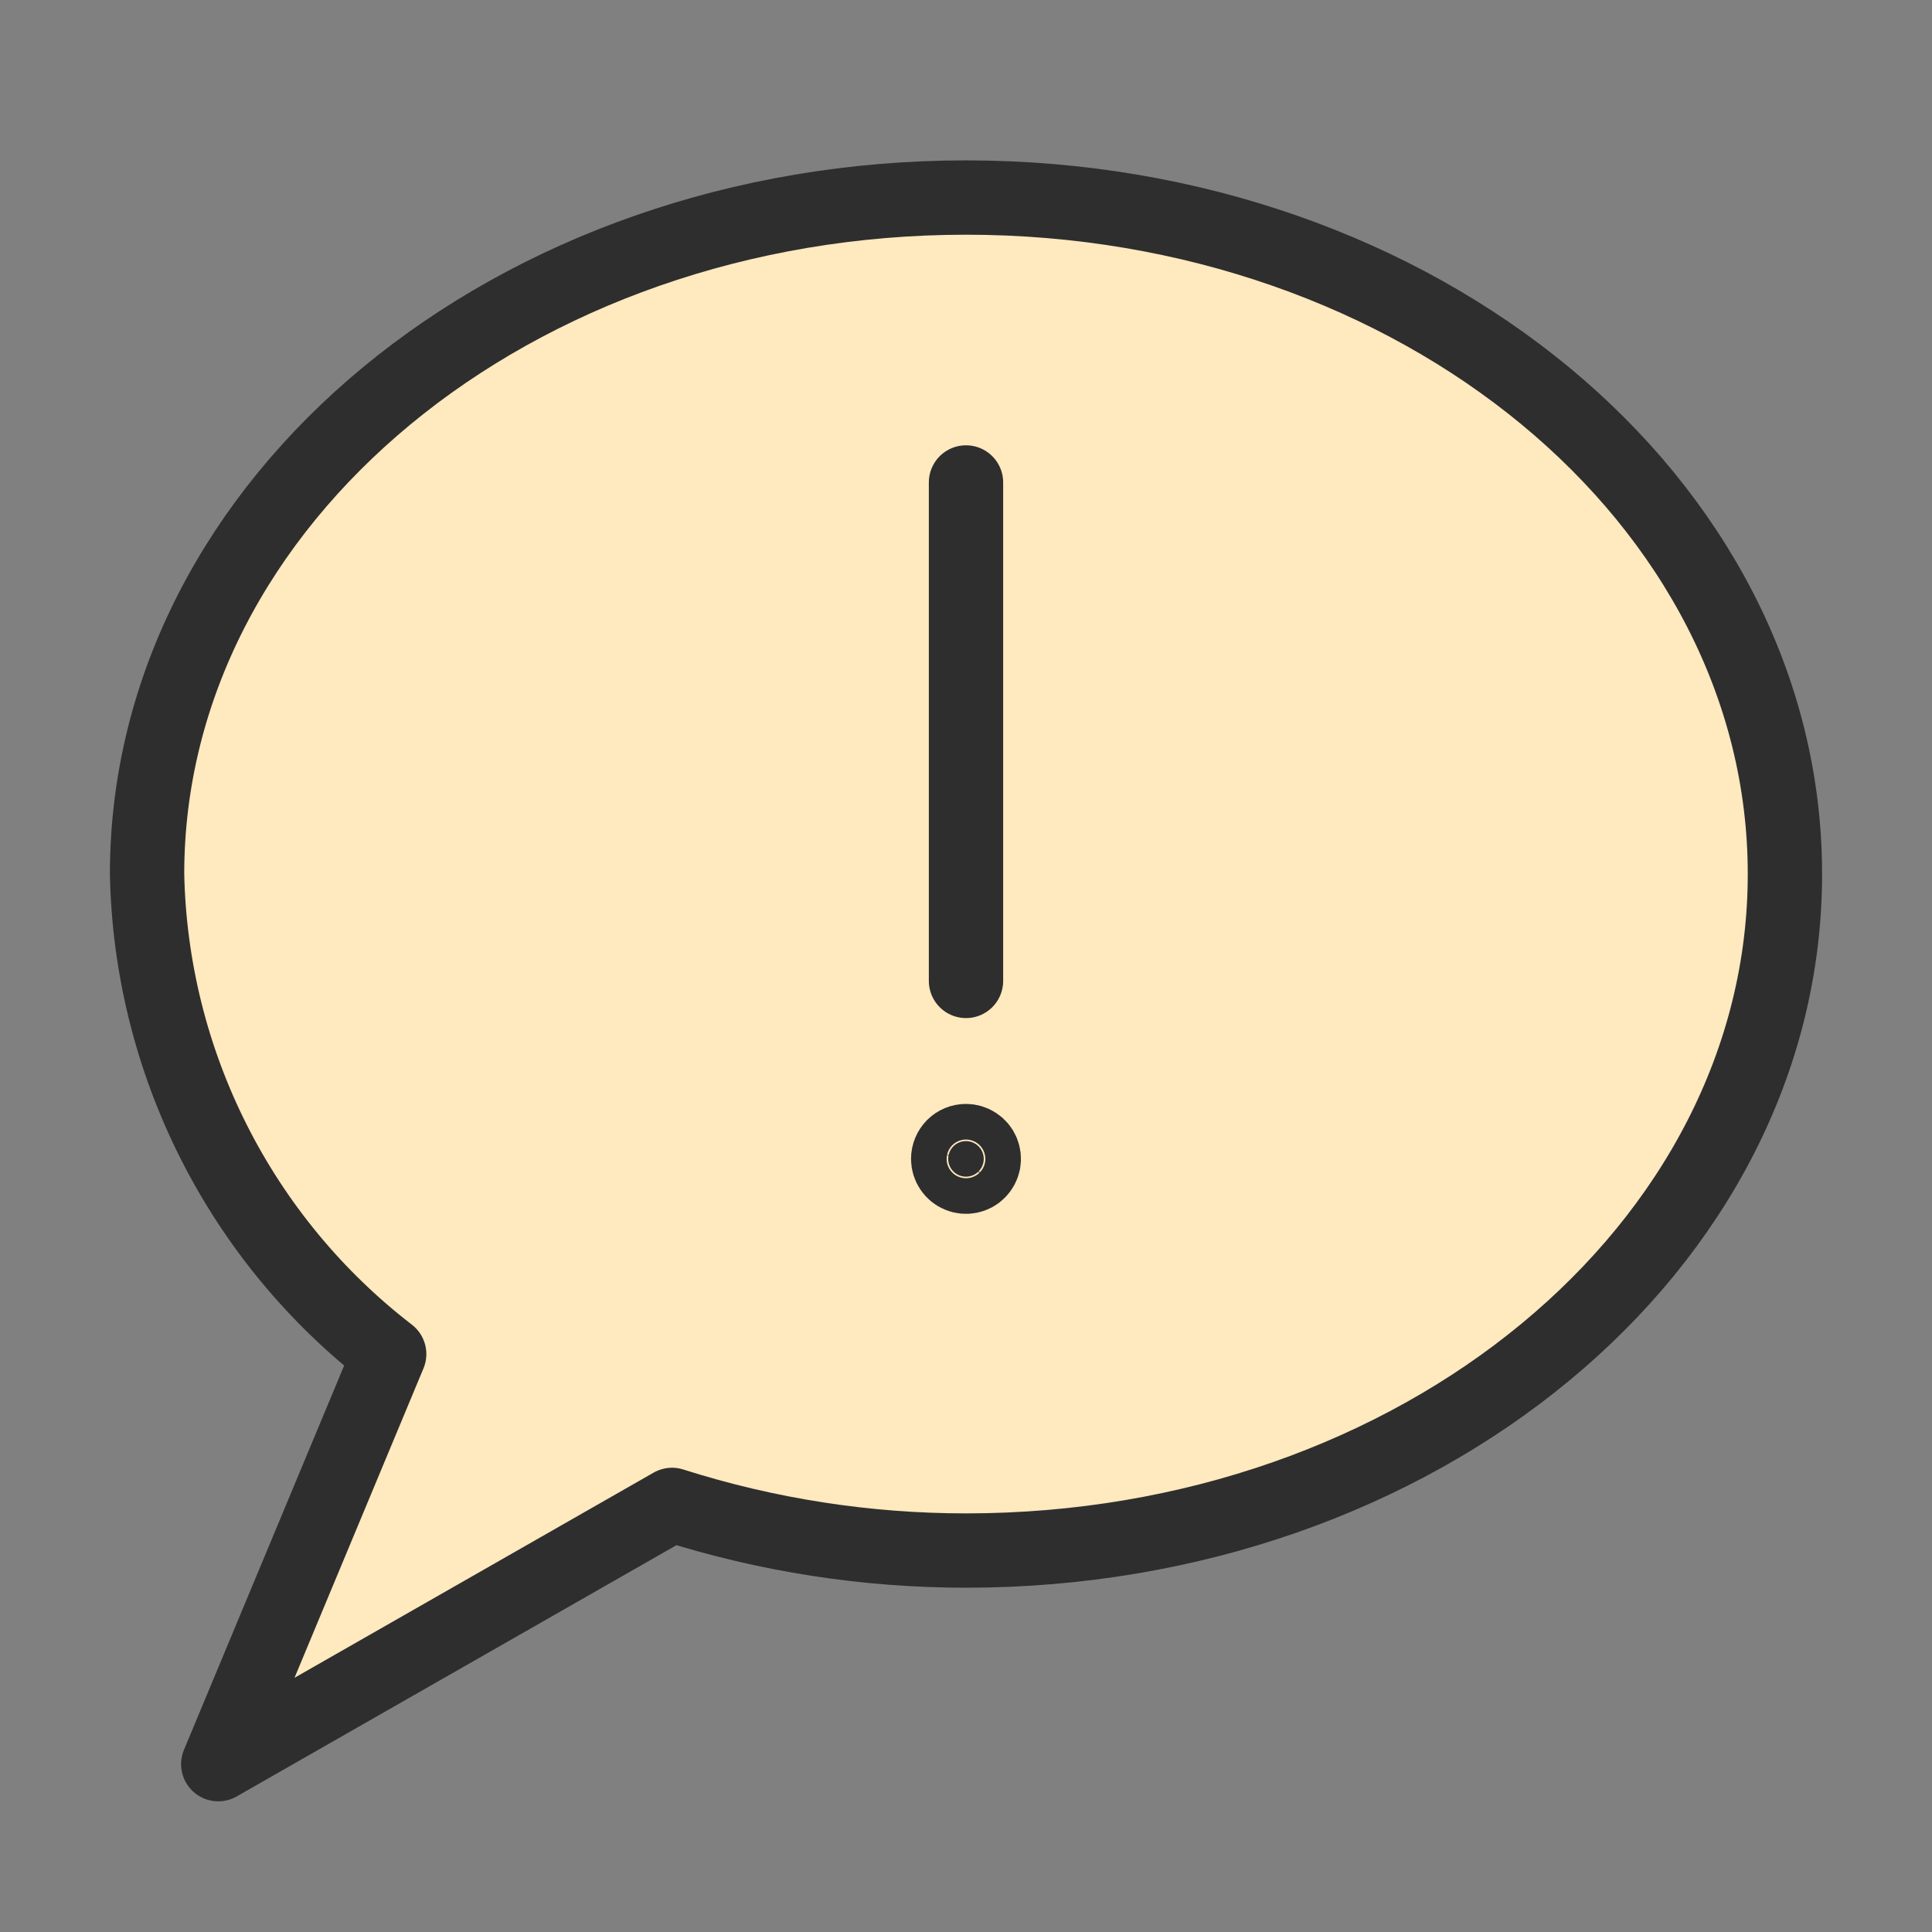<svg width="32" height="32" viewBox="0 0 32 32" fill="none" xmlns="http://www.w3.org/2000/svg">
<rect x="0" y="0" width="32" height="32" fill="#808080" stroke="none"/>
<g clip-path="url(#clip0_1023_2770)">
<path d="M16 3.272C8.509 3.272 2.436 8.288 2.436 14.477C2.467 16.018 2.844 17.532 3.538 18.908C4.232 20.284 5.225 21.487 6.446 22.428L3.615 29.22L11.131 24.926C12.705 25.427 14.348 25.682 16 25.682C23.491 25.682 29.564 20.666 29.564 14.477C29.564 8.288 23.491 3.272 16 3.272Z" fill="#FFE9BF"/>
<path d="M16 7.99C18.584 7.922 21.151 8.446 23.502 9.522C25.853 10.599 27.926 12.199 29.564 14.2C29.382 8.139 23.378 3.272 16 3.272C8.621 3.272 2.617 8.139 2.436 14.2C4.073 12.199 6.147 10.599 8.498 9.522C10.849 8.446 13.415 7.922 16 7.99Z" fill="#FFE9BF"/>
<path d="M16 3.272C8.509 3.272 2.436 8.288 2.436 14.477C2.467 16.018 2.844 17.532 3.538 18.908C4.232 20.284 5.225 21.487 6.446 22.428L3.615 29.22L11.131 24.926C12.705 25.427 14.348 25.682 16 25.682C23.491 25.682 29.564 20.666 29.564 14.477C29.564 8.288 23.491 3.272 16 3.272Z" stroke="#2E2E2E" stroke-width="1.231" stroke-linecap="round" stroke-linejoin="round"/>
<path d="M16 16.247V7.991" stroke="#2E2E2E" stroke-width="1.231" stroke-linecap="round" stroke-linejoin="round"/>
<path d="M16 18.9C16.058 18.9 16.115 18.917 16.163 18.95C16.212 18.982 16.25 19.028 16.272 19.082C16.294 19.136 16.3 19.195 16.289 19.252C16.277 19.31 16.249 19.362 16.208 19.403C16.167 19.445 16.114 19.473 16.057 19.484C16 19.495 15.941 19.49 15.887 19.467C15.833 19.445 15.787 19.407 15.755 19.359C15.722 19.31 15.705 19.253 15.705 19.195C15.705 19.117 15.736 19.042 15.791 18.986C15.847 18.931 15.921 18.9 16 18.9Z" fill="#2E2E2E" stroke="#2E2E2E" stroke-width="1.231" stroke-linecap="round" stroke-linejoin="round"/>
</g>
<defs>
<clipPath id="clip0_1023_2770">
<rect width="29.538" height="29.538" fill="white" transform="translate(1.231 1.477)"/>
</clipPath>
</defs>
</svg>
